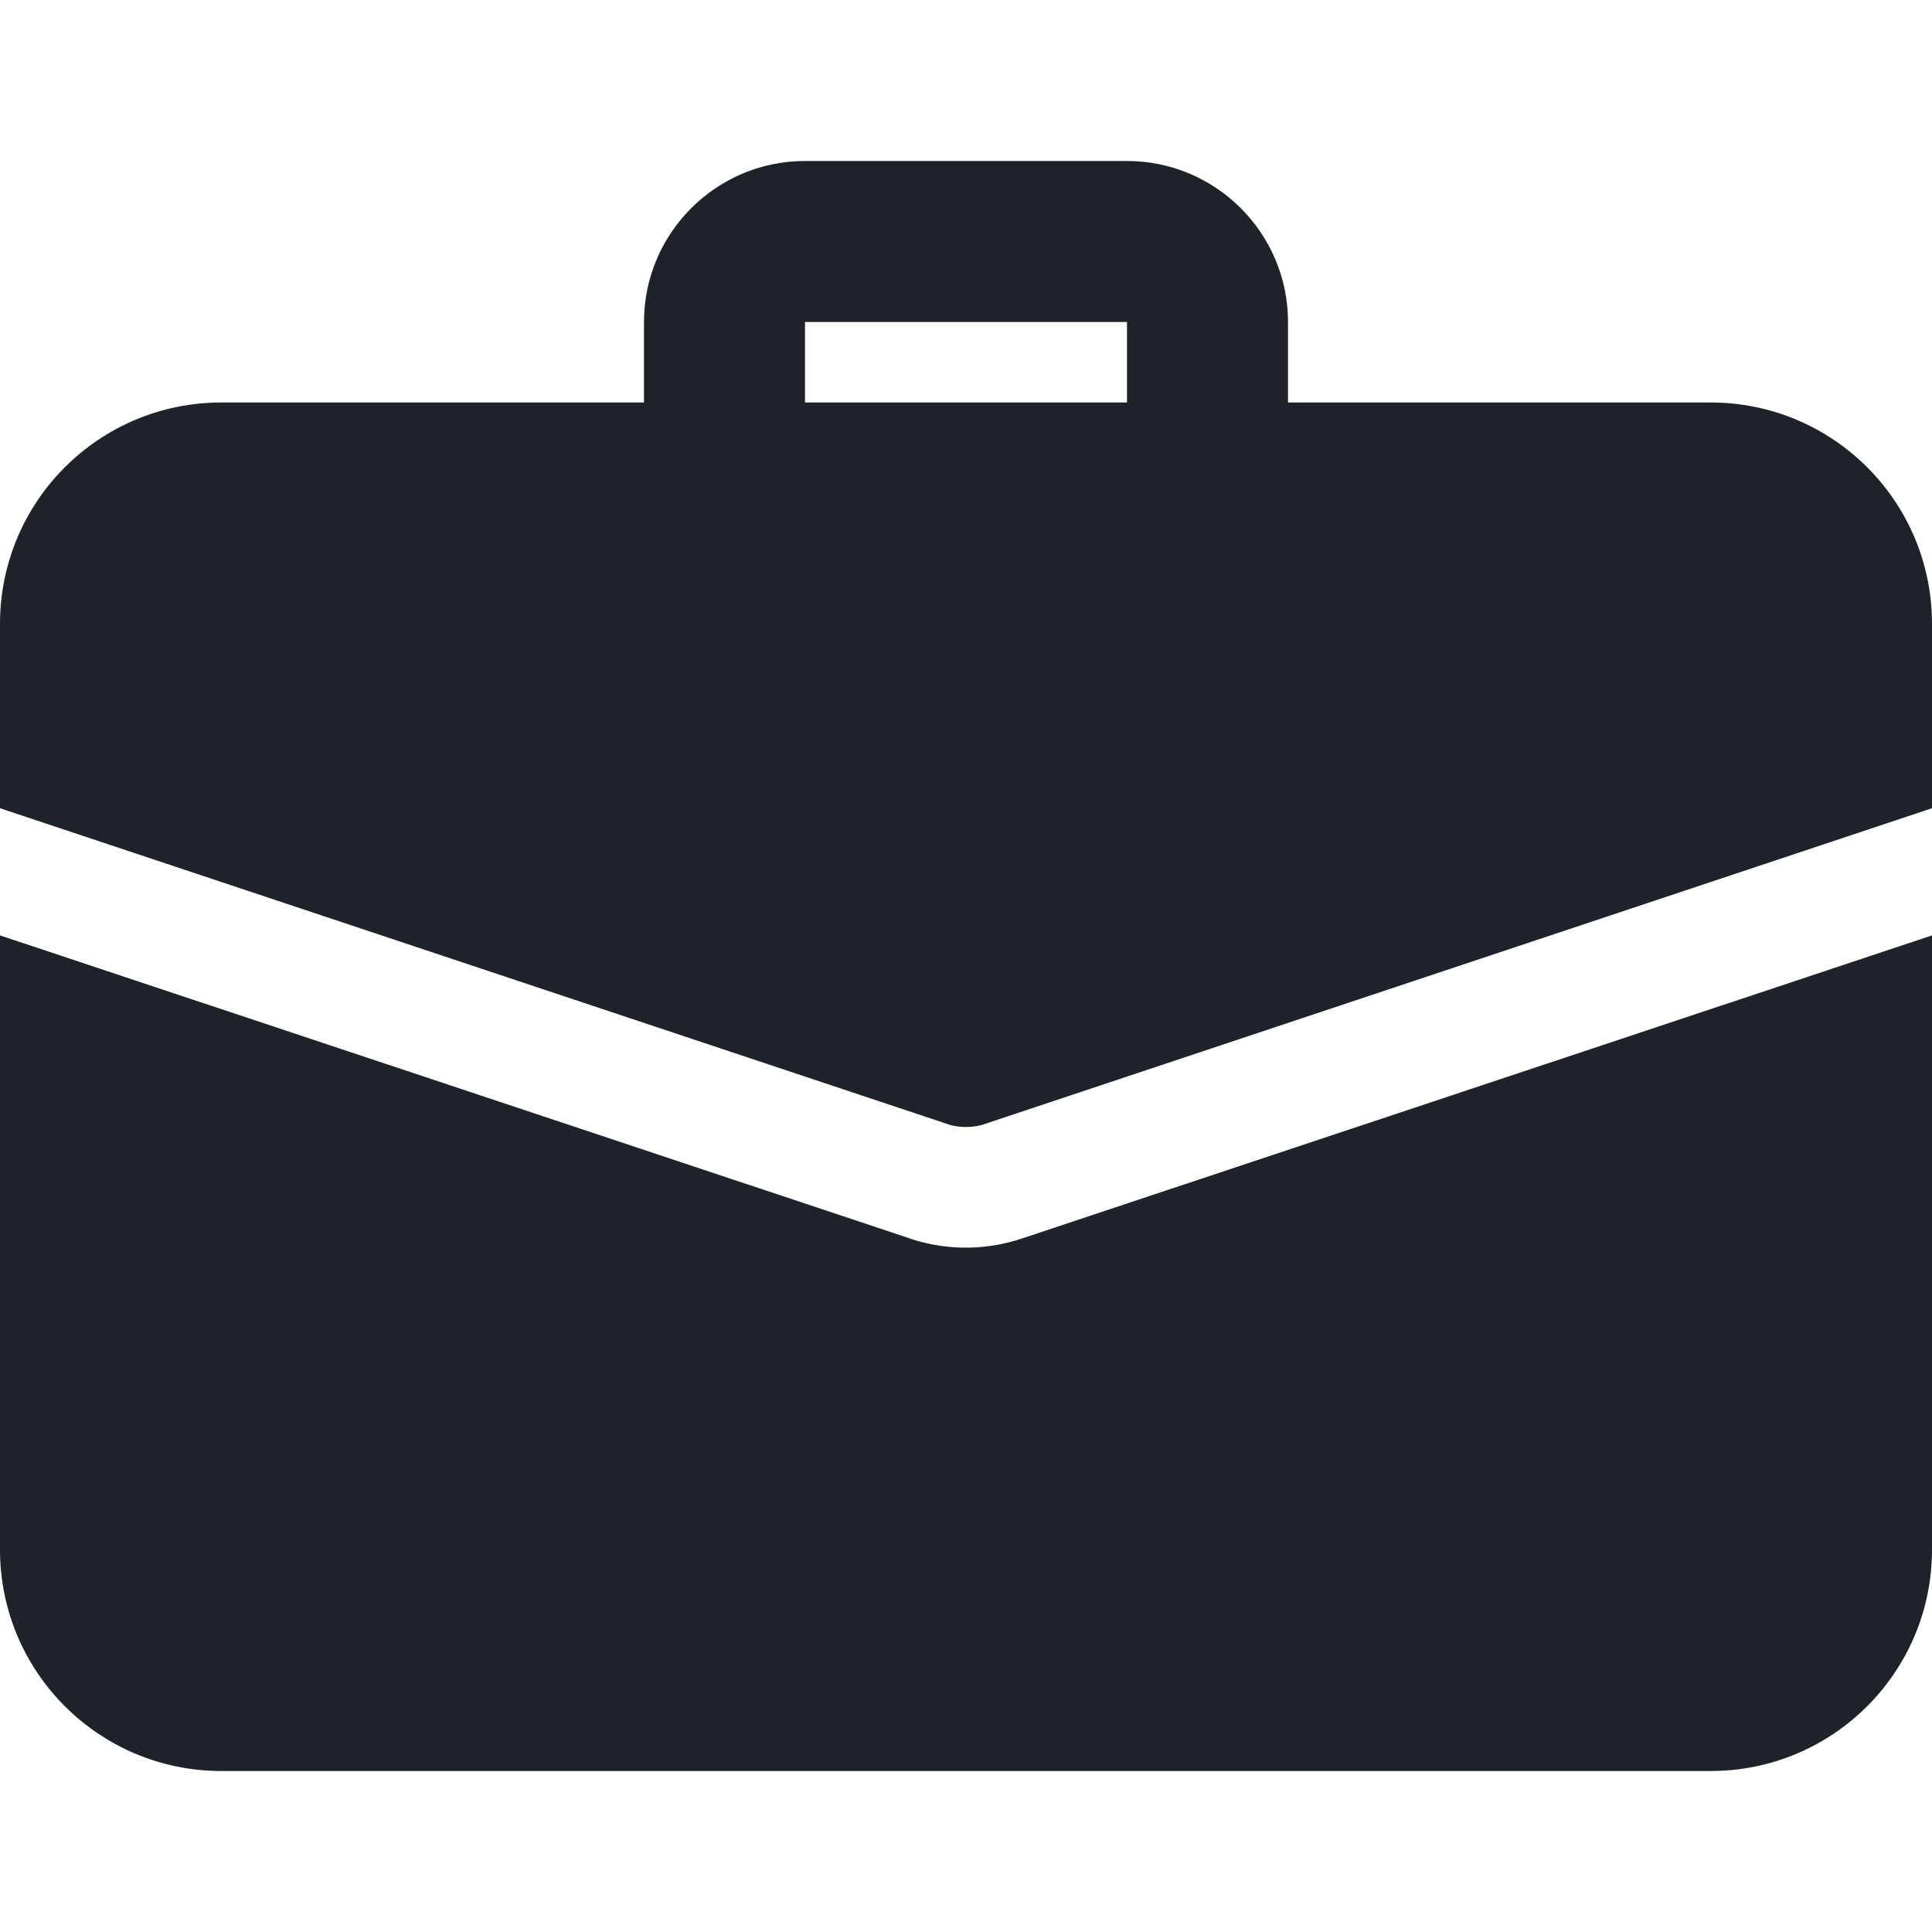 <?xml version="1.0" encoding="UTF-8"?> <svg xmlns="http://www.w3.org/2000/svg" width="55" height="55" viewBox="0 0 55 55" fill="none"><path d="M34.375 14.896C33.767 14.896 33.184 14.654 32.755 14.225C32.325 13.795 32.083 13.212 32.083 12.604V9.167H22.917V12.604C22.917 13.212 22.675 13.795 22.245 14.225C21.816 14.654 21.233 14.896 20.625 14.896C20.017 14.896 19.434 14.654 19.005 14.225C18.575 13.795 18.333 13.212 18.333 12.604V9.167C18.333 6.639 20.389 4.583 22.917 4.583H32.083C34.611 4.583 36.667 6.639 36.667 9.167V12.604C36.667 13.212 36.425 13.795 35.995 14.225C35.566 14.654 34.983 14.896 34.375 14.896ZM29.127 35.246C28.025 35.624 26.826 35.608 25.735 35.2L0 26.629V44.114C0 47.598 2.819 50.417 6.302 50.417H48.698C52.181 50.417 55 47.598 55 44.114V26.629L29.127 35.246Z" fill="#1E2229"></path><path d="M55 17.76V23.008L28.05 31.992C27.867 32.06 27.683 32.083 27.5 32.083C27.317 32.083 27.133 32.06 26.95 31.992L0 23.008V17.76C0 14.277 2.819 11.458 6.302 11.458H48.698C52.181 11.458 55 14.277 55 17.76Z" fill="#1E2229"></path></svg> 